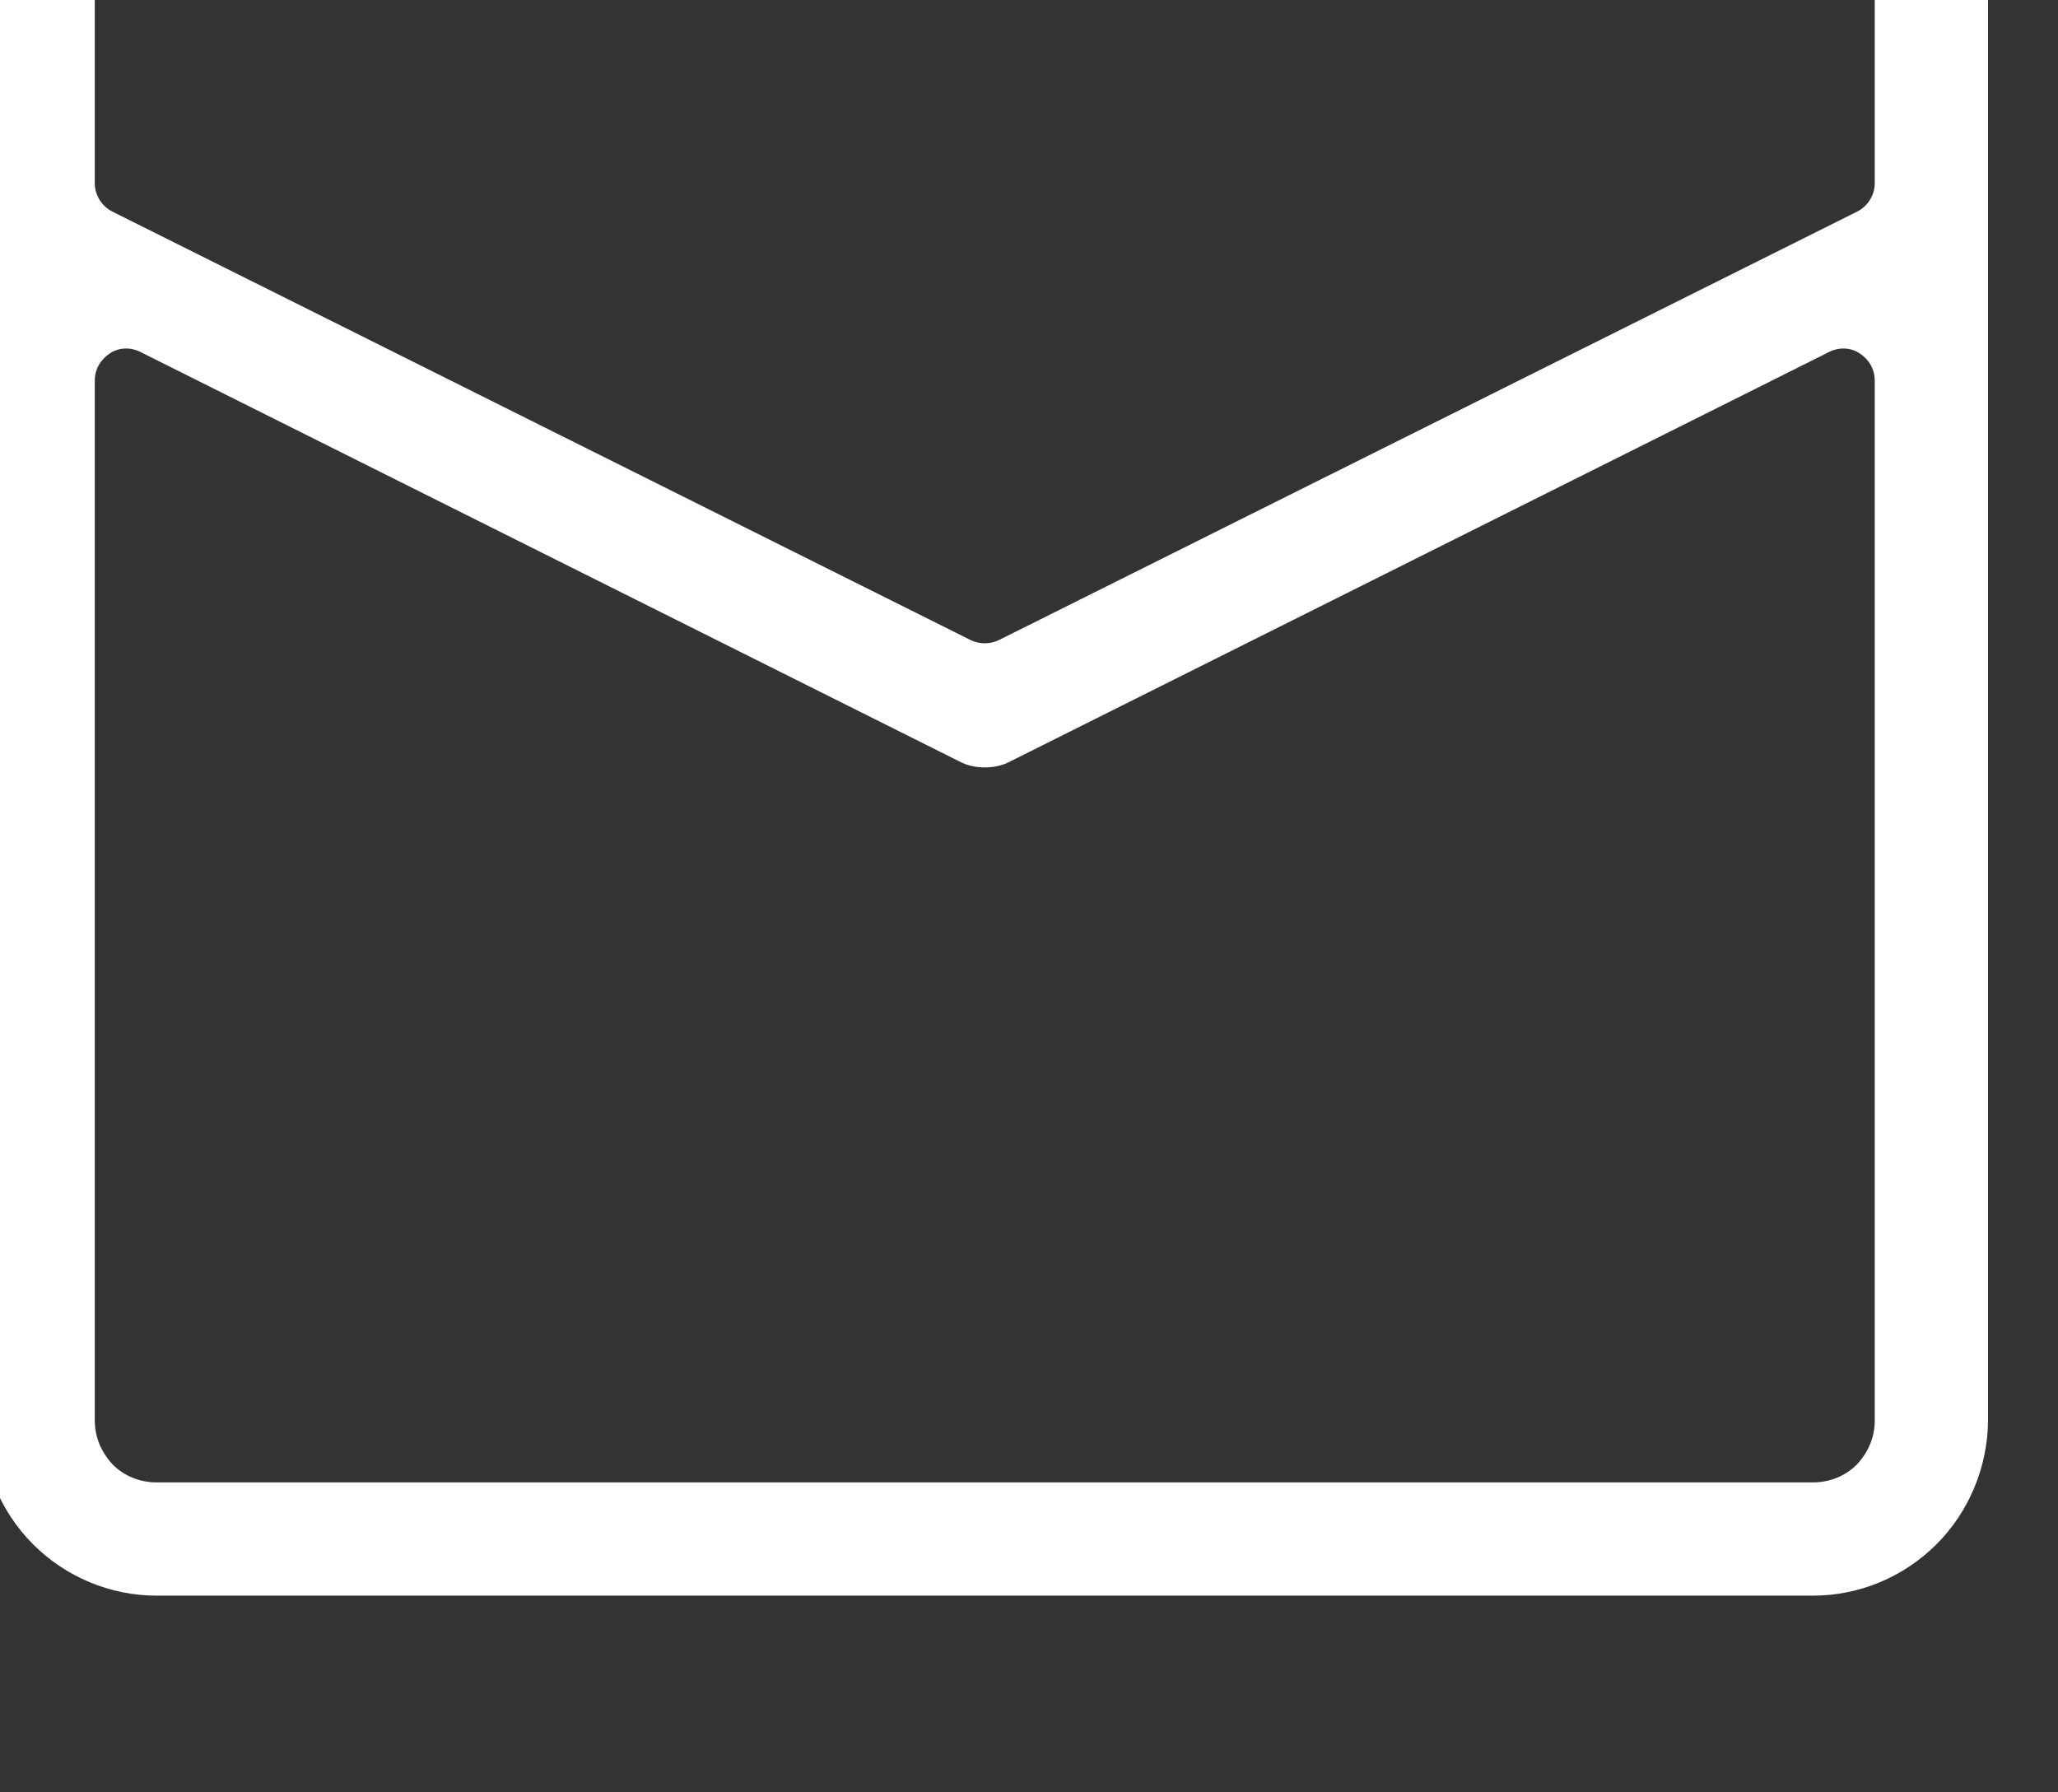 <?xml version="1.0" encoding="UTF-8" standalone="no"?>
<!DOCTYPE svg PUBLIC "-//W3C//DTD SVG 1.1//EN" "http://www.w3.org/Graphics/SVG/1.1/DTD/svg11.dtd">
<svg width="100%" height="100%" viewBox="0 0 31 27" version="1.1" xmlns="http://www.w3.org/2000/svg" xmlns:xlink="http://www.w3.org/1999/xlink" xml:space="preserve" xmlns:serif="http://www.serif.com/" style="fill-rule:evenodd;clip-rule:evenodd;stroke-linejoin:round;stroke-miterlimit:2;">
    <rect x="0" y="0" width="31" height="27" fill="#333333" stroke="none"/>
    <g transform="matrix(1,0,0,1,-1116.57,-13.333)">
        <g transform="matrix(1.333,0,0,1.333,0,-10613.3)">
            <path d="M858.123,7970C858.647,7970 859.149,7970.21 859.519,7970.58C859.89,7970.95 860.099,7971.45 860.102,7971.98L860.102,7988.02C860.099,7988.54 859.89,7989.05 859.519,7989.42C859.149,7989.79 858.647,7990 858.123,7990L839.407,7990C838.883,7990 838.381,7989.79 838.011,7989.42C837.641,7989.05 837.431,7988.54 837.428,7988.02L837.428,7971.98C837.431,7971.45 837.641,7970.95 838.011,7970.58C838.382,7970.21 838.883,7970 839.407,7970L858.123,7970ZM858.125,7988.72C858.31,7988.72 858.487,7988.65 858.618,7988.52C858.749,7988.38 858.822,7988.21 858.822,7988.02L858.822,7976.27C858.822,7976.14 858.757,7976.03 858.65,7975.96C858.543,7975.89 858.409,7975.89 858.297,7975.95L849.058,7980.57C848.967,7980.62 848.867,7980.64 848.765,7980.64C848.664,7980.64 848.564,7980.62 848.473,7980.57L839.233,7975.95C839.121,7975.89 838.987,7975.89 838.88,7975.96C838.773,7976.03 838.708,7976.14 838.708,7976.27L838.708,7988.02C838.708,7988.21 838.782,7988.38 838.912,7988.52C839.043,7988.65 839.22,7988.72 839.405,7988.72L858.125,7988.72ZM839.405,7971.28C839.22,7971.28 839.043,7971.35 838.912,7971.48C838.782,7971.62 838.708,7971.79 838.708,7971.98L838.708,7974.04C838.708,7974.17 838.786,7974.3 838.909,7974.36L848.603,7979.2C848.705,7979.25 848.825,7979.25 848.927,7979.2L858.621,7974.36C858.744,7974.3 858.822,7974.17 858.822,7974.04L858.822,7971.98C858.822,7971.79 858.749,7971.62 858.618,7971.48C858.487,7971.35 858.31,7971.28 858.125,7971.28L839.405,7971.28Z" style="fill:white;fill-rule:nonzero;"/>
        </g>
    </g>
</svg>
